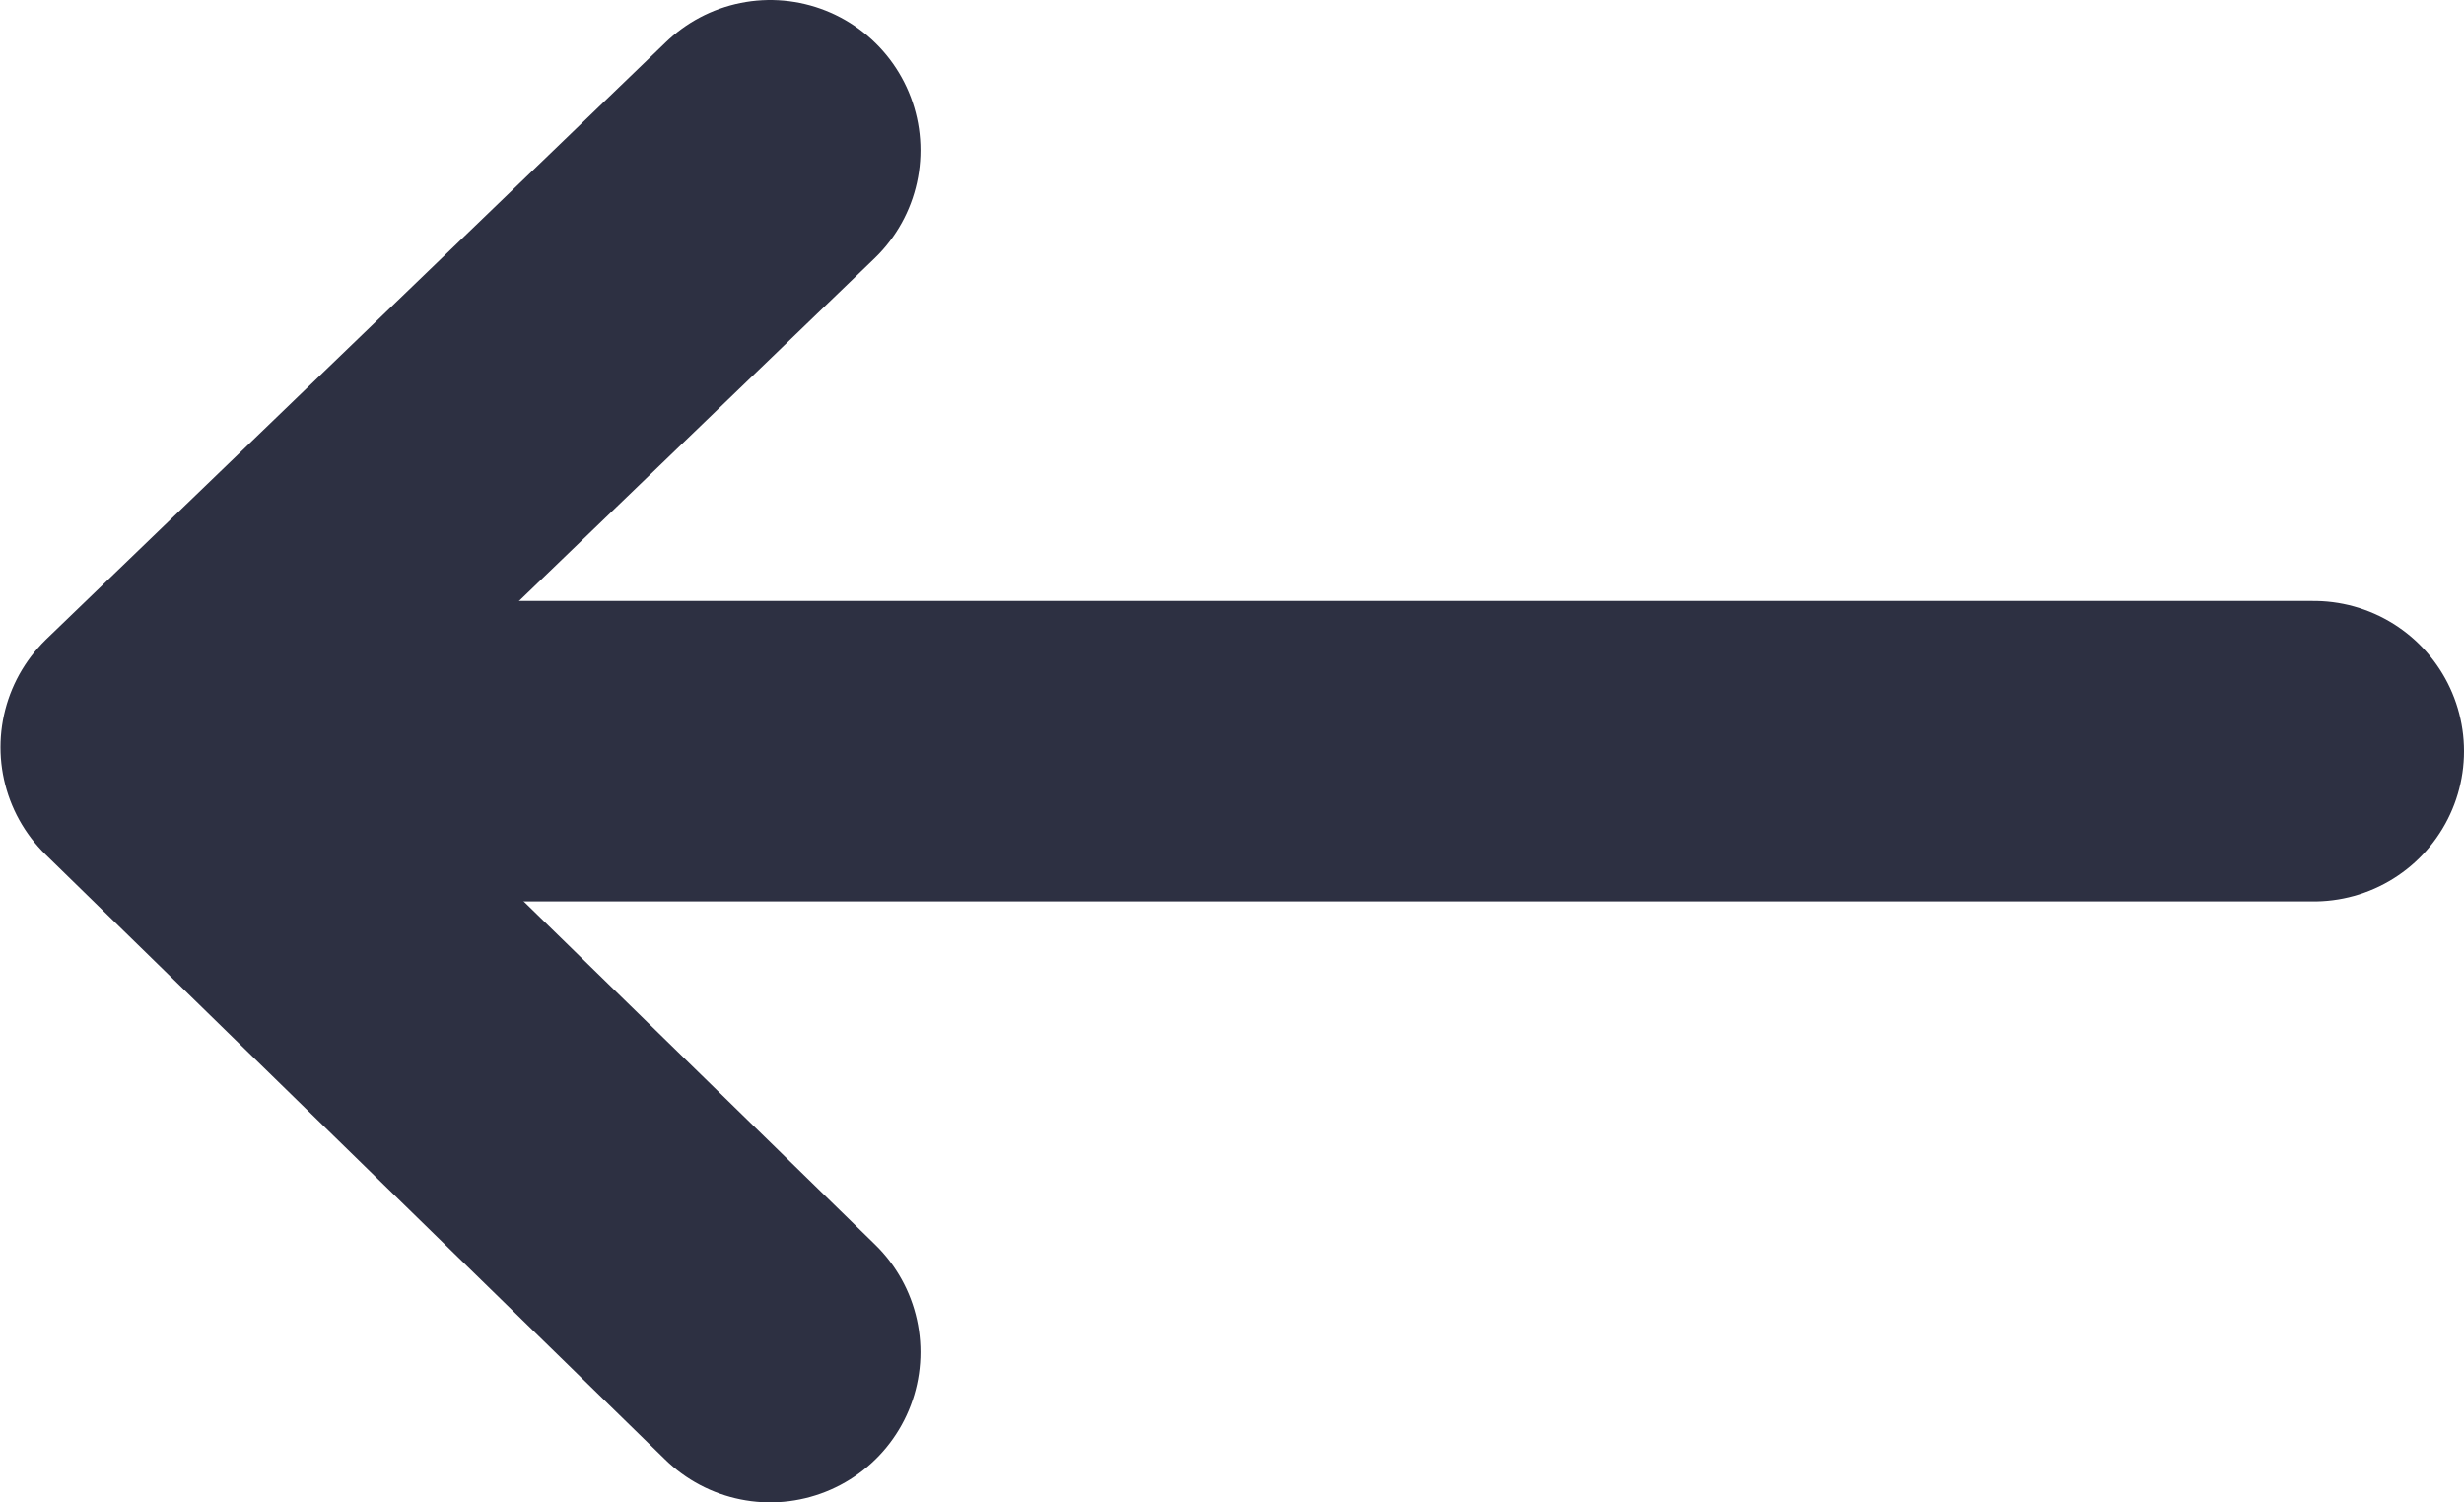 <svg xmlns="http://www.w3.org/2000/svg" width="20.5" height="12.5" viewBox="0 0 20.5 12.5">
  <g id="Group_3770" data-name="Group 3770" transform="translate(-19.75 -74.25)">
    <line id="Line_258" data-name="Line 258" x2="16.47" transform="translate(22.53 80.5)" fill="none" stroke="#2d3042" stroke-linecap="round" stroke-width="2.5"/>
    <path id="Path_2340" data-name="Path 2340" d="M-125-5169.388l-5.154,4.967,5.154,5.033-5.154-5.033Z" transform="translate(151.158 5244.888)" fill="none" stroke="#2d3042" stroke-linecap="round" stroke-linejoin="round" stroke-width="2.5"/>
  </g>
</svg>
